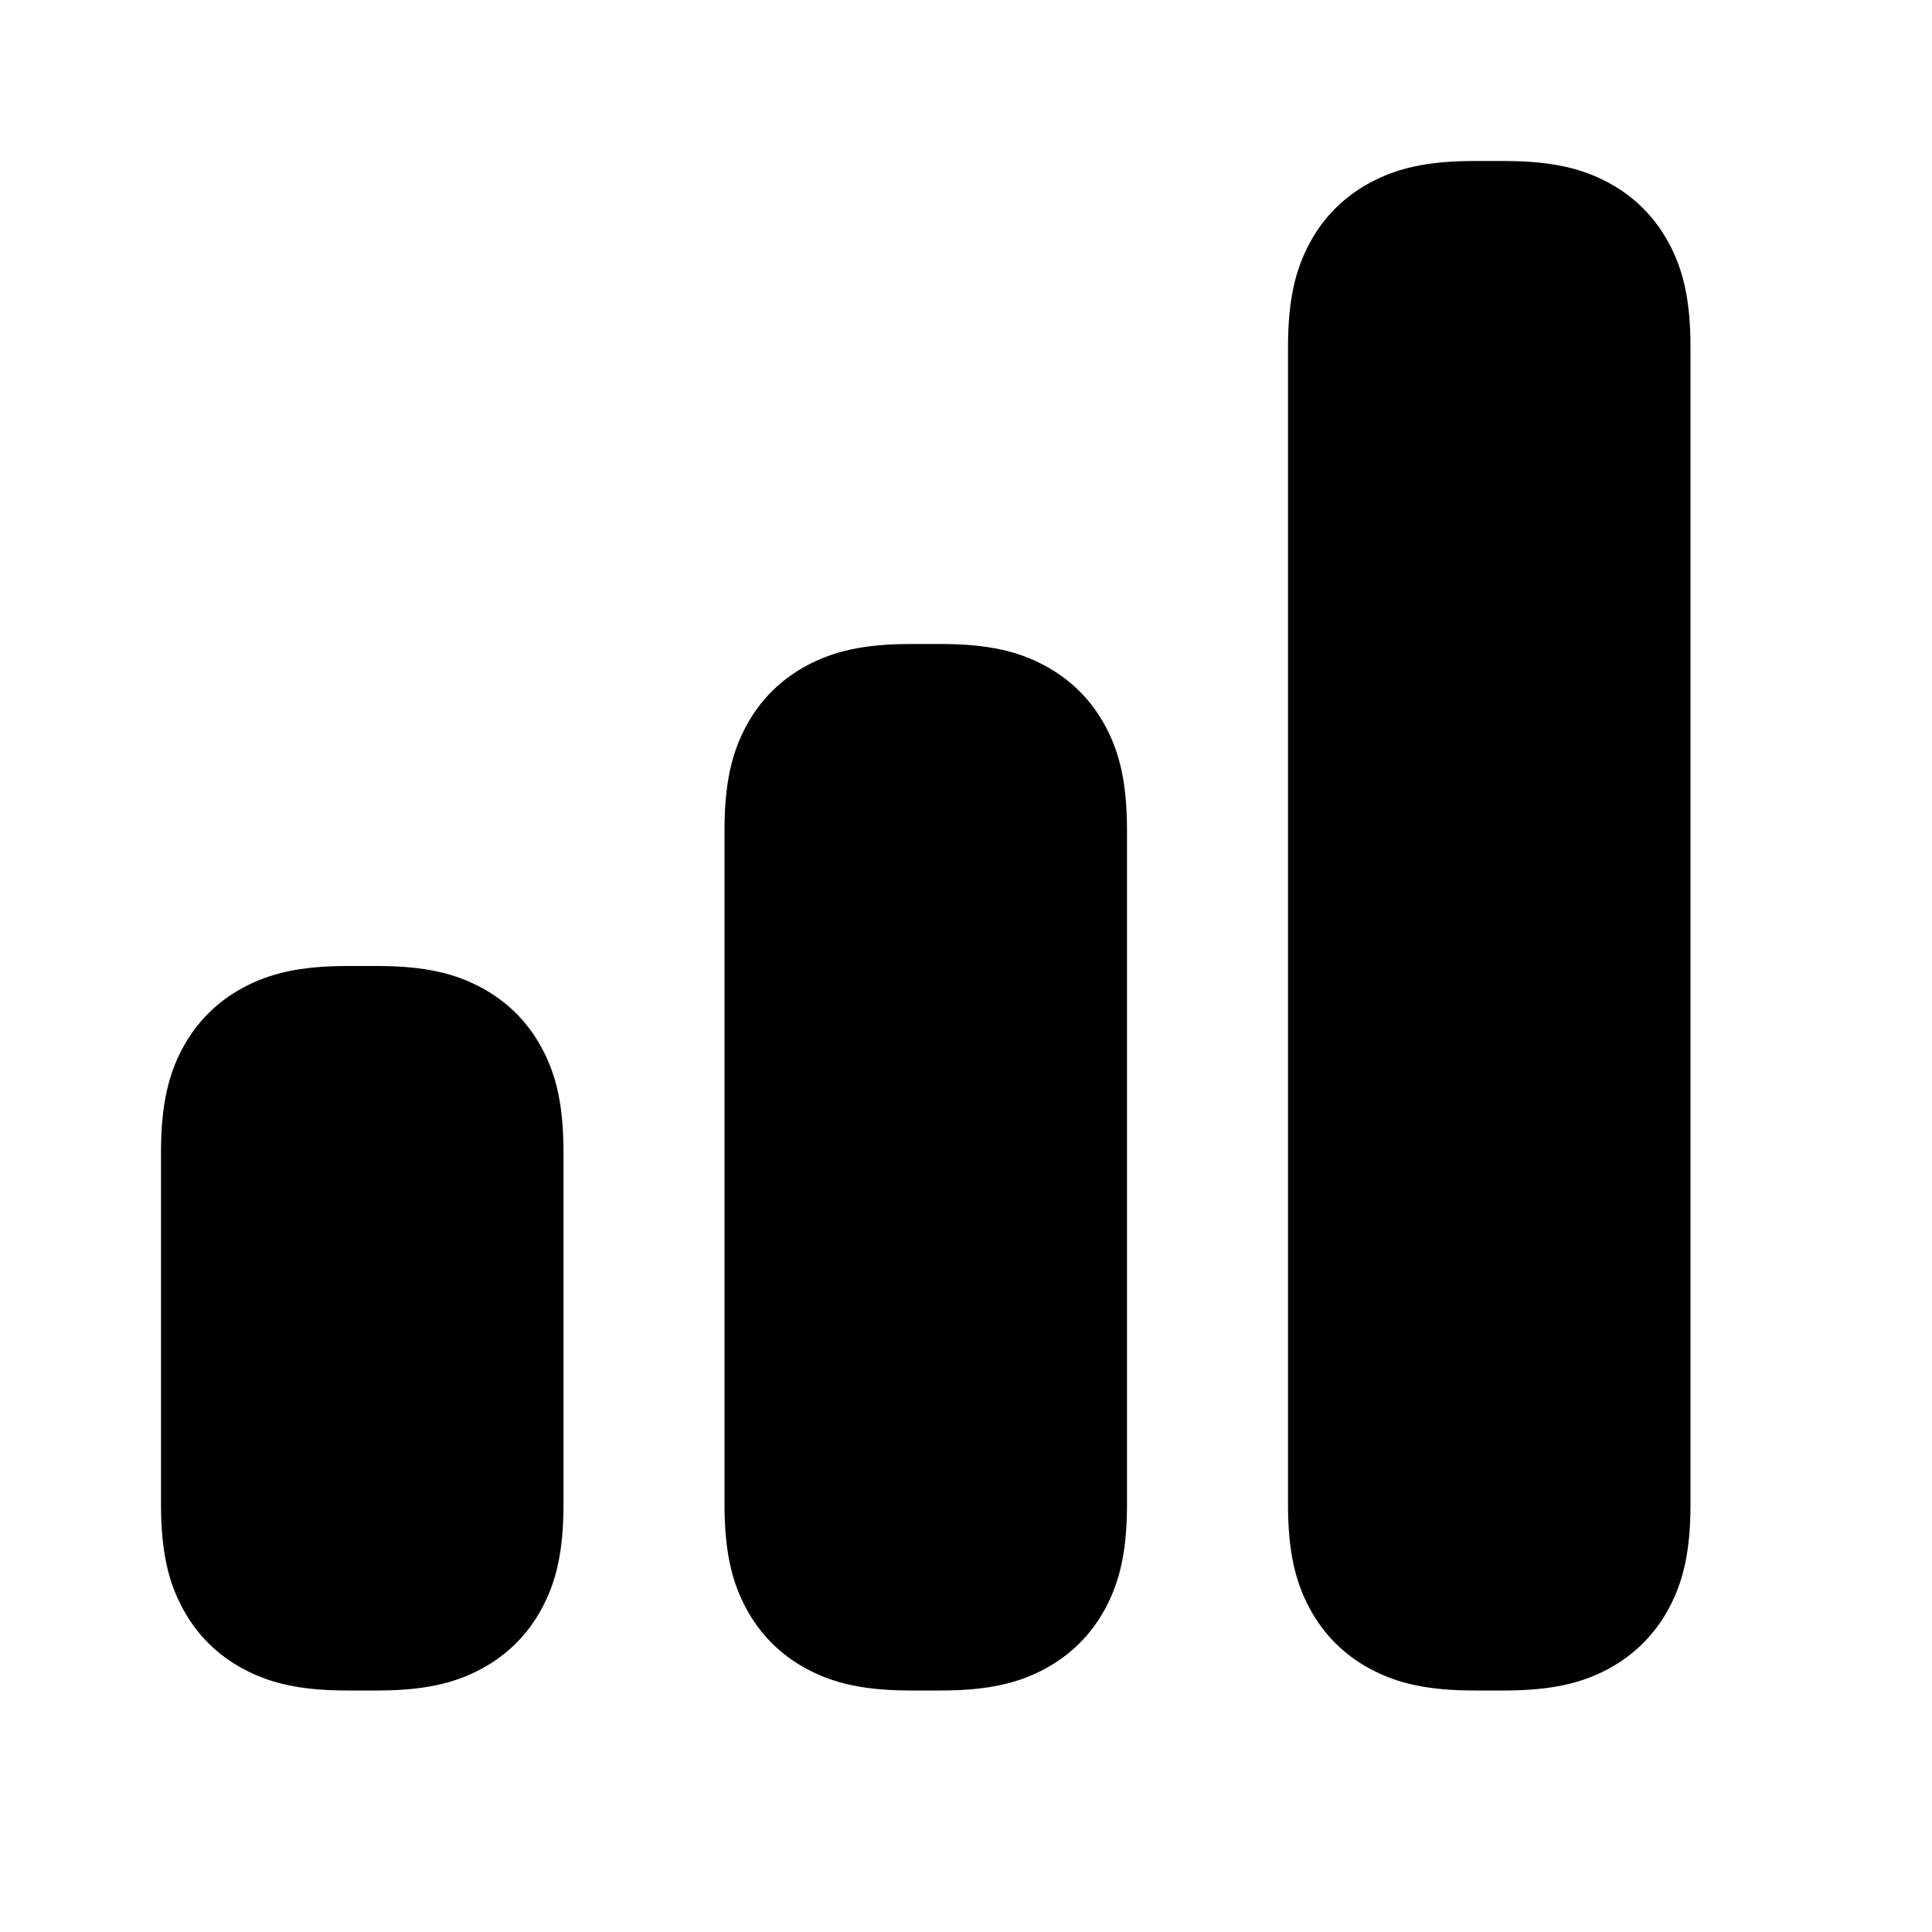 <svg xmlns="http://www.w3.org/2000/svg" viewBox="0 0 60 60" width="100%" height="100%">
  <path fill="currentColor" fill-rule="evenodd" d="M11.71,30 C13.195,30 14.127,30.232 14.942,30.668 C15.757,31.104 16.396,31.743 16.832,32.558 C17.268,33.373 17.5,34.305 17.5,35.79 L17.5,46.71 C17.5,48.195 17.268,49.127 16.832,49.942 C16.396,50.757 15.757,51.396 14.942,51.832 C14.127,52.268 13.195,52.5 11.71,52.5 L10.79,52.5 C9.305,52.5 8.373,52.268 7.558,51.832 C6.743,51.396 6.104,50.757 5.668,49.942 C5.232,49.127 5,48.195 5,46.71 L5,35.79 C5,34.305 5.232,33.373 5.668,32.558 C6.104,31.743 6.743,31.104 7.558,30.668 C8.373,30.232 9.305,30 10.79,30 L11.71,30 Z M29.21,20 C30.695,20 31.627,20.232 32.442,20.668 C33.257,21.104 33.896,21.743 34.332,22.558 C34.768,23.373 35,24.305 35,25.79 L35,46.71 C35,48.195 34.768,49.127 34.332,49.942 C33.896,50.757 33.257,51.396 32.442,51.832 C31.627,52.268 30.695,52.5 29.21,52.5 L28.29,52.5 C26.805,52.5 25.873,52.268 25.058,51.832 C24.243,51.396 23.604,50.757 23.168,49.942 C22.732,49.127 22.5,48.195 22.5,46.71 L22.5,25.79 C22.5,24.305 22.732,23.373 23.168,22.558 C23.604,21.743 24.243,21.104 25.058,20.668 C25.873,20.232 26.805,20 28.29,20 L29.21,20 Z M46.71,5 C48.195,5 49.127,5.232 49.942,5.668 C50.757,6.104 51.396,6.743 51.832,7.558 C52.268,8.373 52.5,9.305 52.5,10.79 L52.5,46.71 C52.5,48.195 52.268,49.127 51.832,49.942 C51.396,50.757 50.757,51.396 49.942,51.832 C49.127,52.268 48.195,52.5 46.71,52.5 L45.79,52.5 C44.305,52.5 43.373,52.268 42.558,51.832 C41.743,51.396 41.104,50.757 40.668,49.942 C40.232,49.127 40,48.195 40,46.71 L40,10.79 C40,9.305 40.232,8.373 40.668,7.558 C41.104,6.743 41.743,6.104 42.558,5.668 C43.373,5.232 44.305,5 45.79,5 L46.71,5 Z"/>
</svg>
